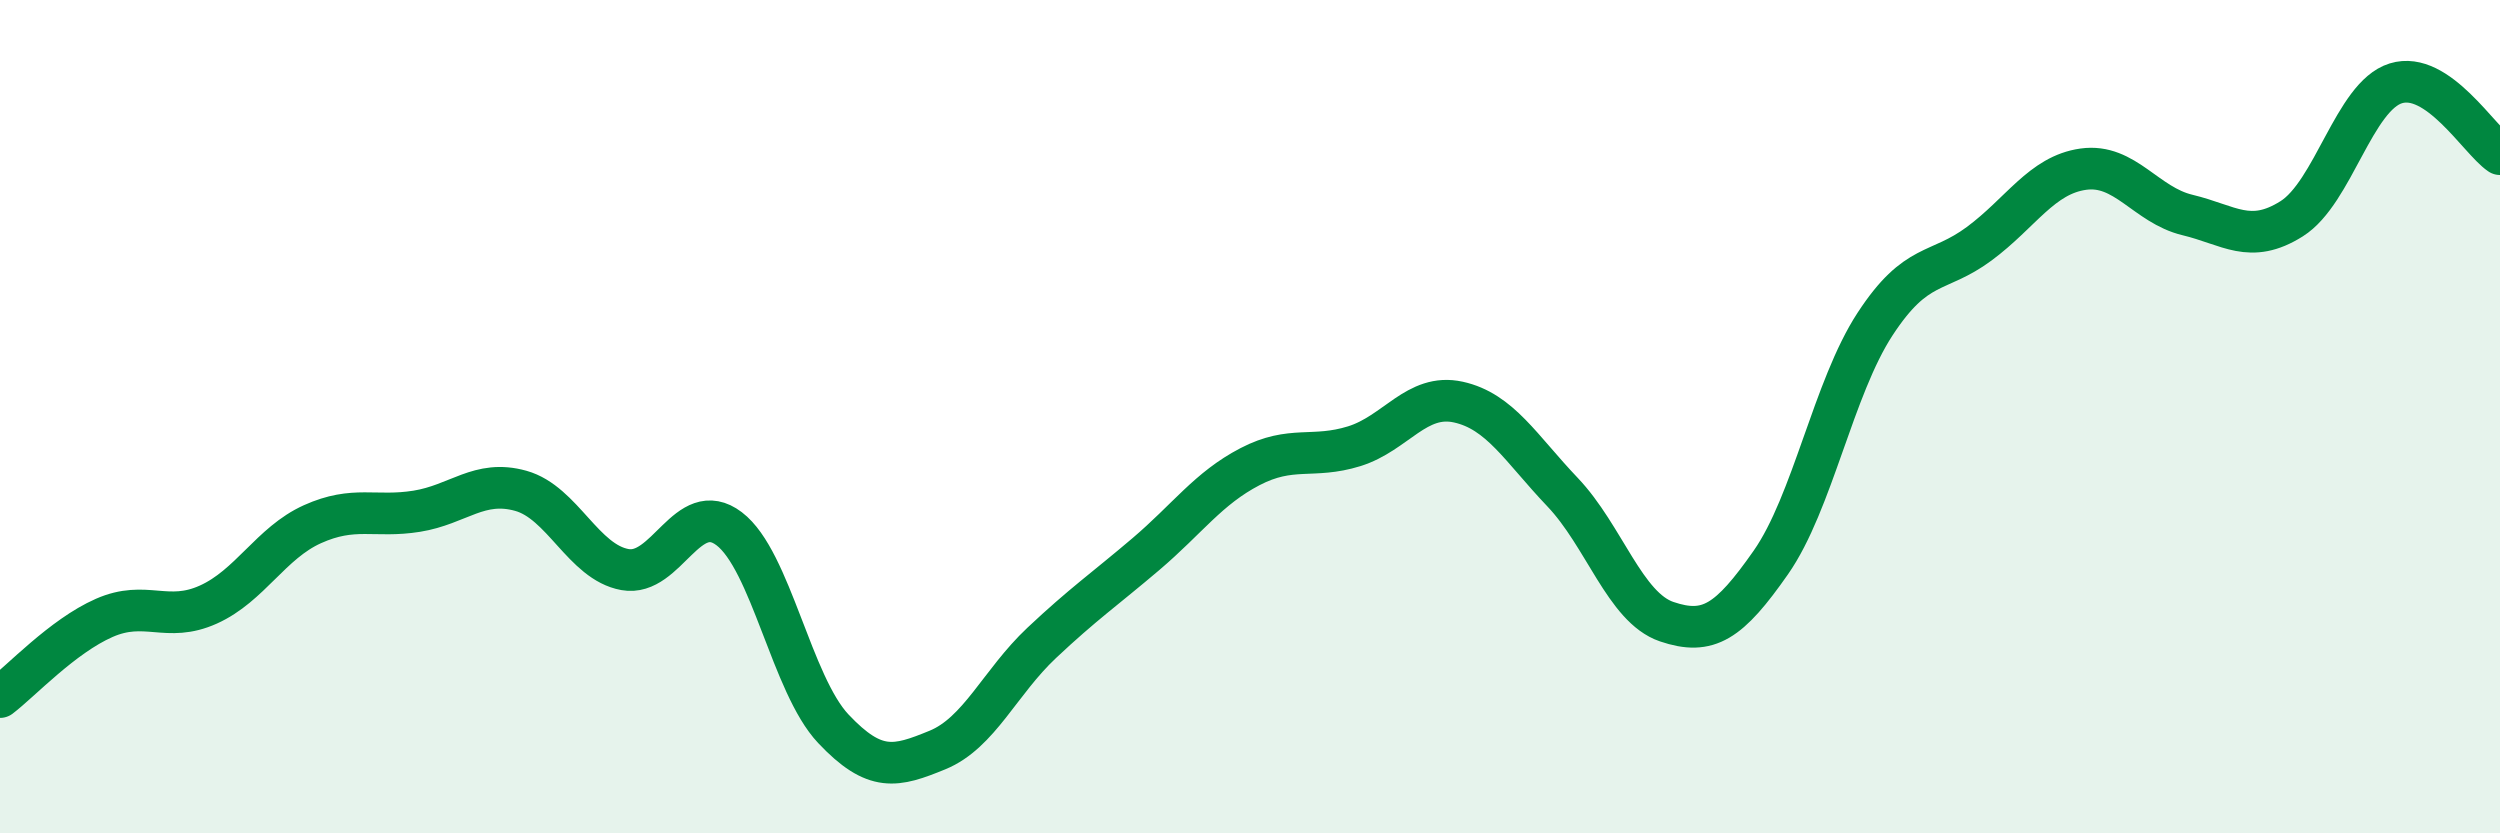 
    <svg width="60" height="20" viewBox="0 0 60 20" xmlns="http://www.w3.org/2000/svg">
      <path
        d="M 0,16.73 C 0.5,16.35 1.5,15.27 2.5,14.83 C 3.5,14.39 4,14.96 5,14.51 C 6,14.06 6.5,13.03 7.5,12.58 C 8.5,12.13 9,12.43 10,12.27 C 11,12.11 11.5,11.5 12.5,11.78 C 13.5,12.06 14,13.49 15,13.67 C 16,13.85 16.5,11.93 17.5,12.69 C 18.5,13.45 19,16.43 20,17.49 C 21,18.55 21.5,18.41 22.5,18 C 23.5,17.59 24,16.37 25,15.43 C 26,14.49 26.5,14.15 27.5,13.3 C 28.5,12.45 29,11.72 30,11.2 C 31,10.68 31.5,11.02 32.5,10.71 C 33.5,10.4 34,9.43 35,9.65 C 36,9.87 36.5,10.76 37.5,11.81 C 38.5,12.86 39,14.58 40,14.92 C 41,15.26 41.5,14.93 42.5,13.5 C 43.5,12.07 44,9.31 45,7.78 C 46,6.25 46.5,6.59 47.5,5.85 C 48.5,5.11 49,4.2 50,4.06 C 51,3.92 51.5,4.92 52.5,5.16 C 53.5,5.4 54,5.88 55,5.25 C 56,4.62 56.5,2.31 57.5,2 C 58.5,1.69 59.5,3.36 60,3.7L60 20L0 20Z"
        fill="#008740"
        opacity="0.1"
        stroke-linecap="round"
        stroke-linejoin="round"
      />
      <path
        d="M 0,16.73 C 0.5,16.35 1.5,15.27 2.5,14.83 C 3.5,14.39 4,14.96 5,14.51 C 6,14.06 6.5,13.03 7.5,12.58 C 8.5,12.13 9,12.43 10,12.27 C 11,12.11 11.5,11.5 12.5,11.78 C 13.5,12.06 14,13.49 15,13.67 C 16,13.85 16.5,11.93 17.5,12.69 C 18.5,13.45 19,16.43 20,17.49 C 21,18.55 21.5,18.41 22.5,18 C 23.5,17.59 24,16.37 25,15.43 C 26,14.49 26.5,14.15 27.5,13.3 C 28.5,12.45 29,11.72 30,11.2 C 31,10.68 31.5,11.02 32.5,10.71 C 33.5,10.4 34,9.43 35,9.65 C 36,9.87 36.5,10.76 37.5,11.81 C 38.5,12.86 39,14.58 40,14.92 C 41,15.26 41.5,14.93 42.5,13.5 C 43.5,12.07 44,9.31 45,7.78 C 46,6.25 46.5,6.59 47.5,5.85 C 48.5,5.11 49,4.2 50,4.06 C 51,3.92 51.5,4.92 52.5,5.16 C 53.5,5.4 54,5.88 55,5.25 C 56,4.62 56.5,2.31 57.5,2 C 58.5,1.69 59.5,3.36 60,3.7"
        stroke="#008740"
        stroke-width="1"
        fill="none"
        stroke-linecap="round"
        stroke-linejoin="round"
      />
    </svg>
  